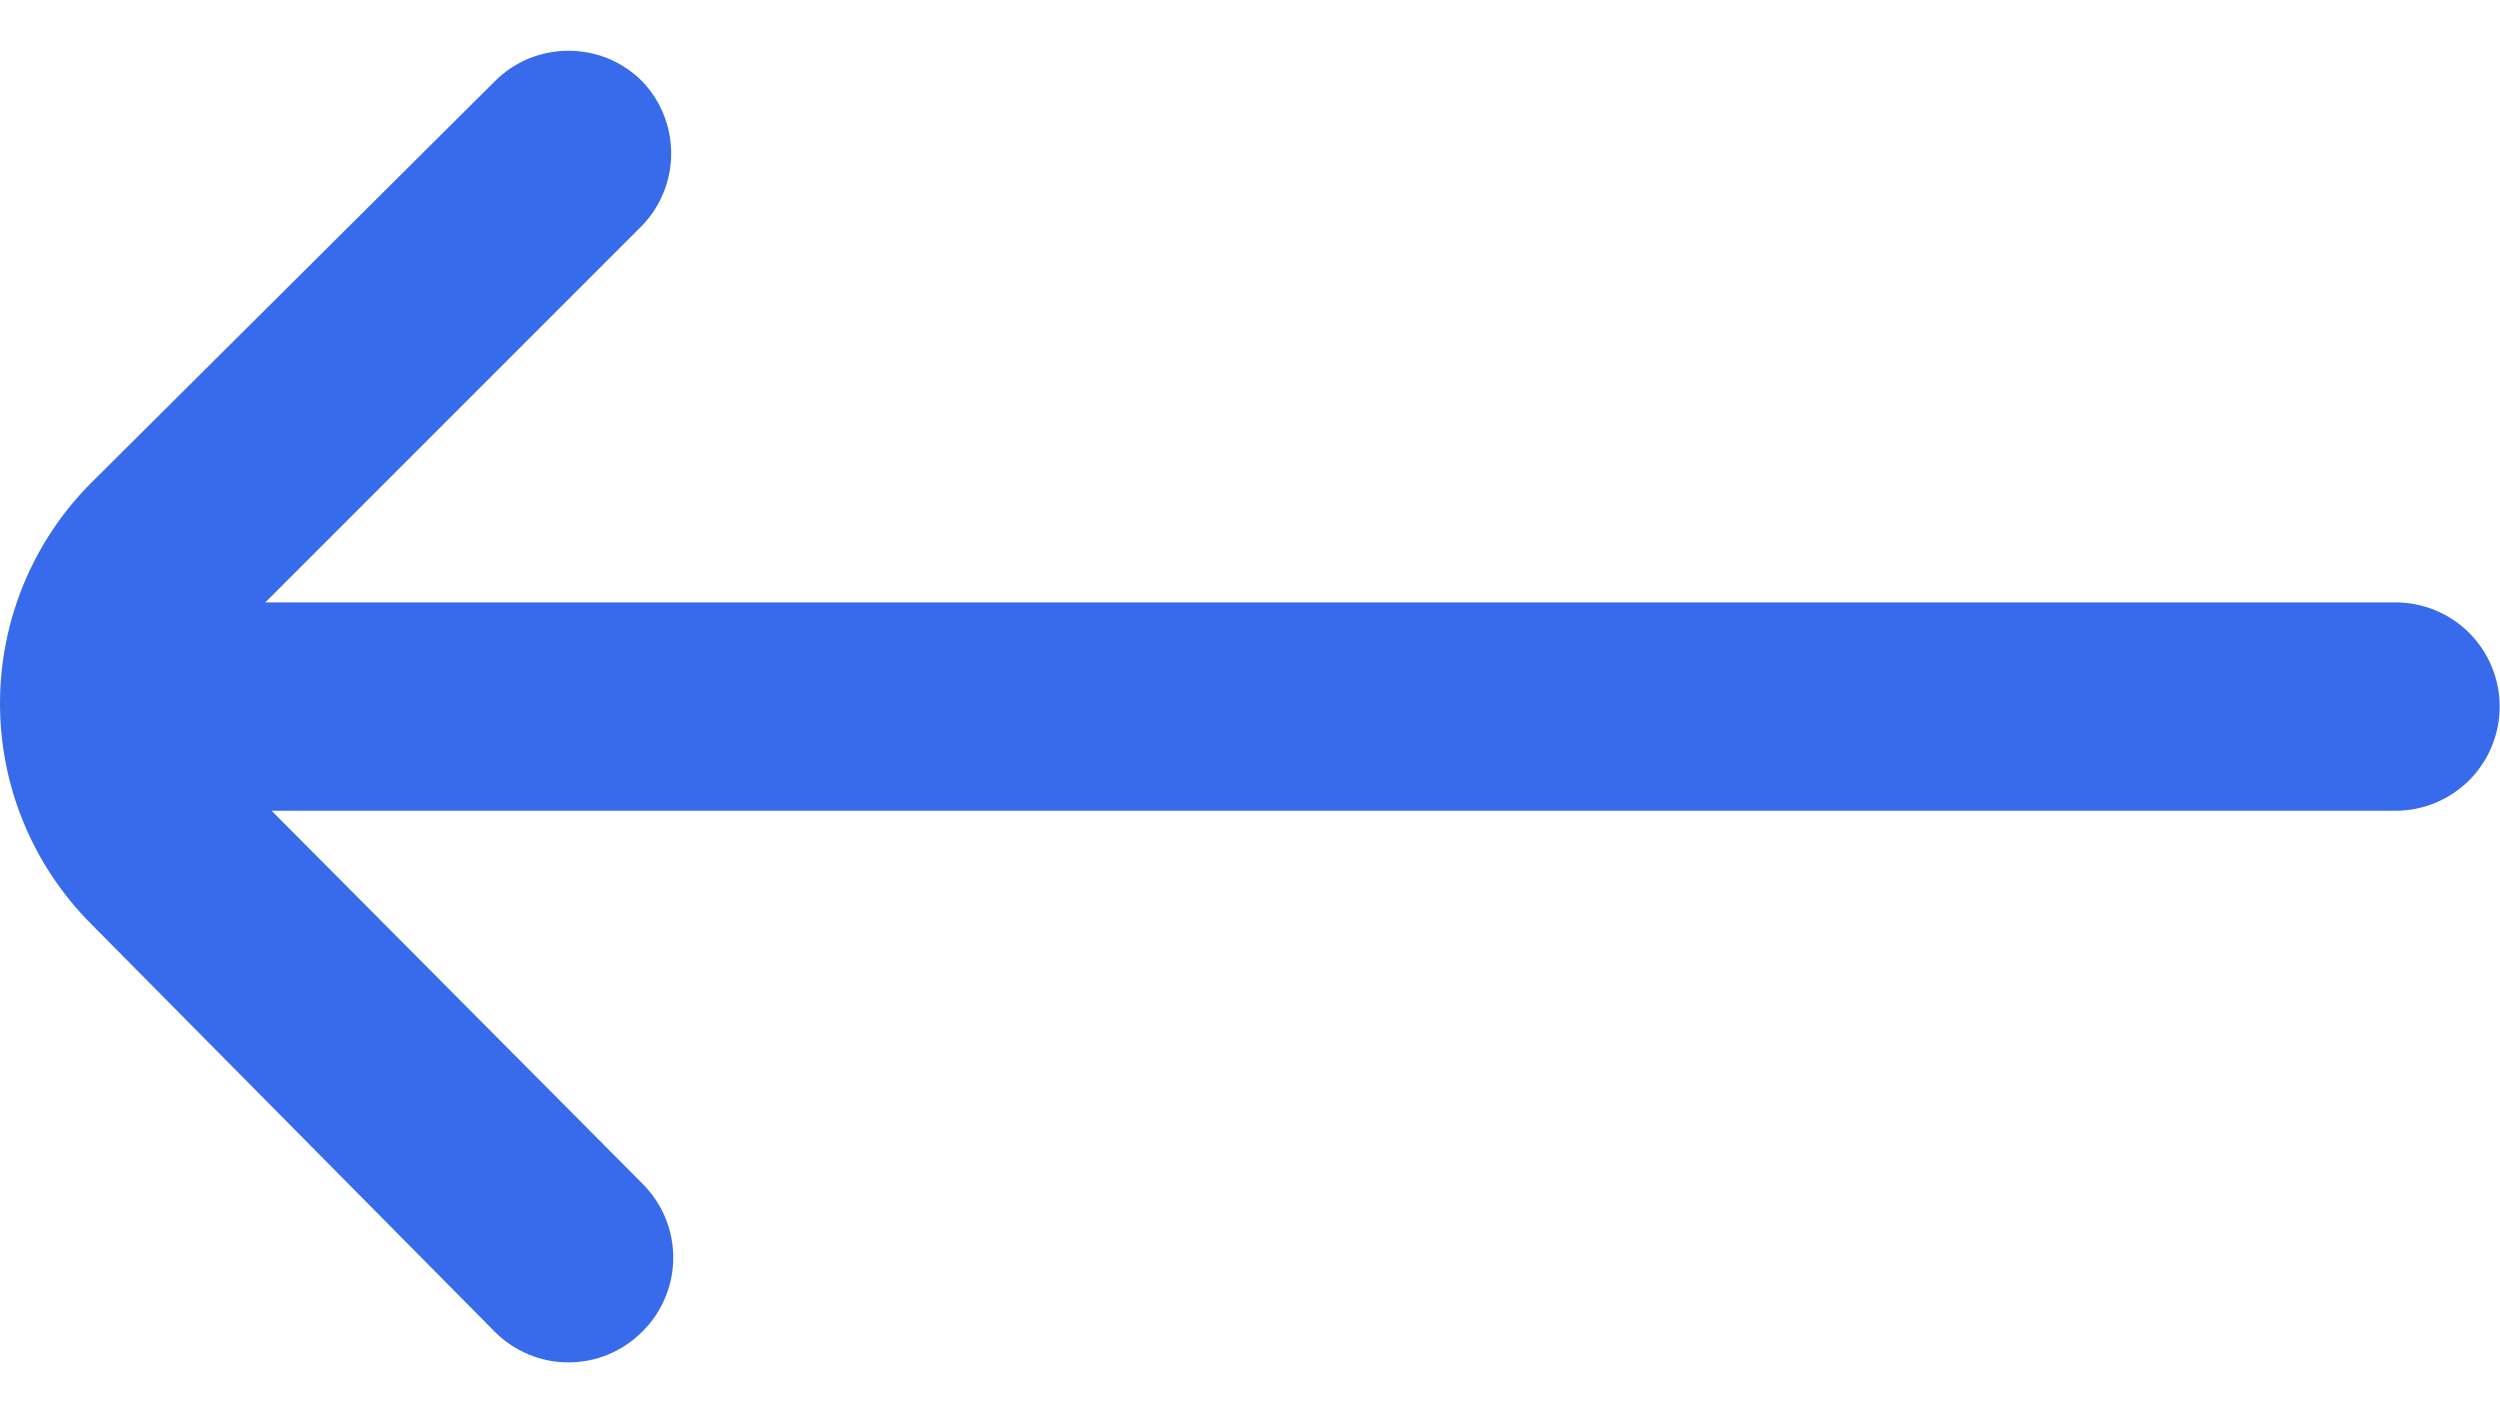 <svg width="23" height="13" viewBox="0 0 23 13" fill="none" xmlns="http://www.w3.org/2000/svg">
<path d="M0.841 8.503L4.55 12.25C4.639 12.34 4.745 12.411 4.861 12.46C4.978 12.509 5.103 12.534 5.23 12.534C5.356 12.534 5.482 12.509 5.599 12.46C5.715 12.411 5.821 12.34 5.91 12.25C6 12.161 6.072 12.055 6.12 11.938C6.169 11.822 6.194 11.696 6.194 11.57C6.194 11.443 6.169 11.318 6.12 11.201C6.072 11.085 6 10.979 5.91 10.889L2.499 7.459H22.039C22.293 7.459 22.537 7.358 22.717 7.178C22.896 6.998 22.997 6.754 22.997 6.5C22.997 6.246 22.896 6.002 22.717 5.823C22.537 5.643 22.293 5.542 22.039 5.542H2.441L5.91 2.073C6.08 1.895 6.175 1.658 6.175 1.412C6.175 1.165 6.08 0.928 5.91 0.75C5.821 0.66 5.715 0.589 5.599 0.54C5.482 0.492 5.356 0.467 5.23 0.467C5.103 0.467 4.978 0.492 4.861 0.54C4.745 0.589 4.639 0.66 4.55 0.75L0.841 4.44C0.302 4.979 0 5.71 0 6.472C0 7.233 0.302 7.964 0.841 8.503Z" fill="#386AEC"/>
</svg>
